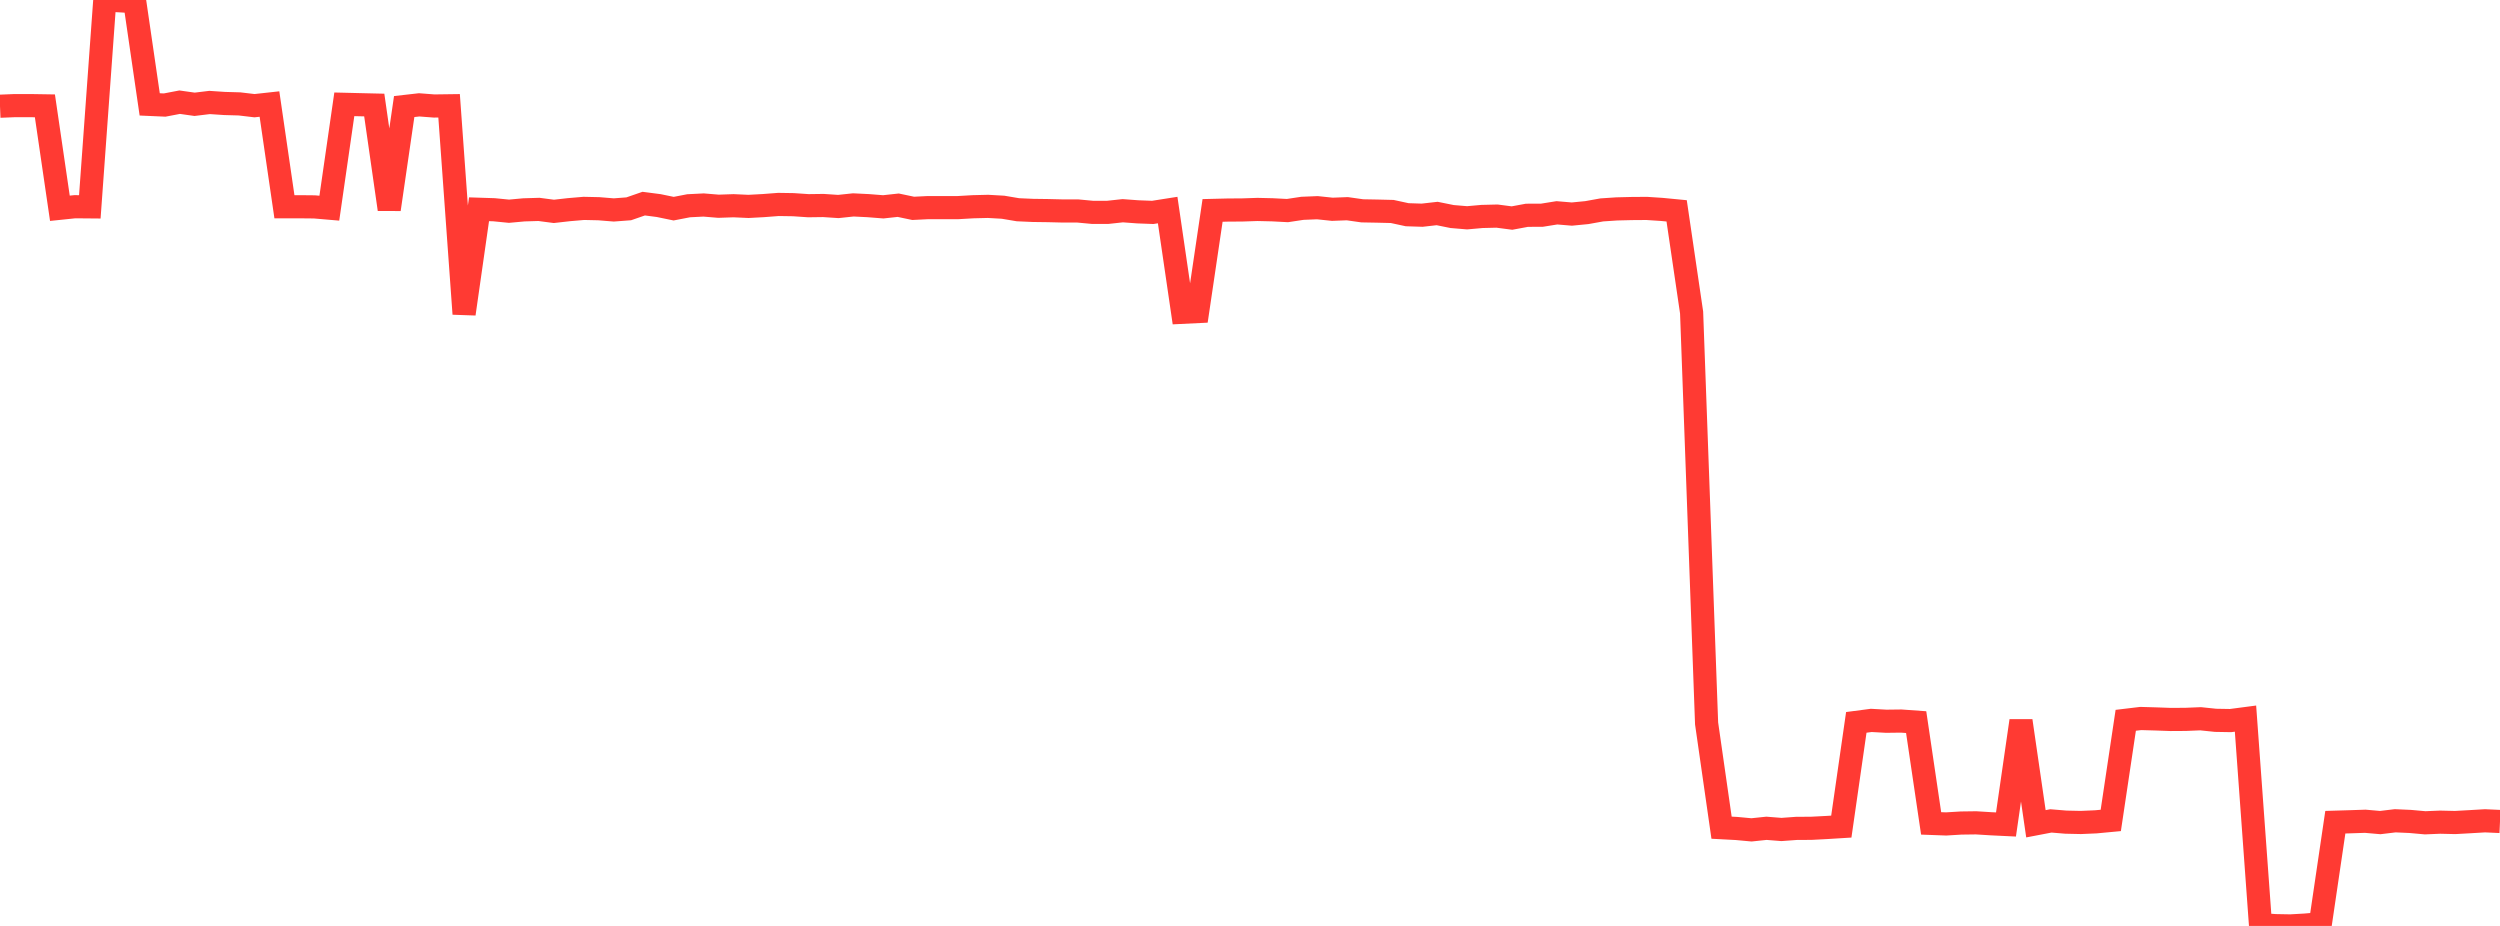 <?xml version="1.0" standalone="no"?>
<!DOCTYPE svg PUBLIC "-//W3C//DTD SVG 1.1//EN" "http://www.w3.org/Graphics/SVG/1.1/DTD/svg11.dtd">

<svg width="135" height="50" viewBox="0 0 135 50" preserveAspectRatio="none" 
  xmlns="http://www.w3.org/2000/svg"
  xmlns:xlink="http://www.w3.org/1999/xlink">


<polyline points="0.0, 5.736 0.808, 5.703 1.617, 5.703 2.425, 5.716 3.234, 11.247 4.042, 11.163 4.85, 11.17 5.659, 0.0 6.467, 0.042 7.275, 0.089 8.084, 5.637 8.892, 5.673 9.701, 5.518 10.509, 5.632 11.317, 5.534 12.126, 5.588 12.934, 5.611 13.743, 5.707 14.551, 5.618 15.359, 11.164 16.168, 11.164 16.976, 11.172 17.784, 11.241 18.593, 5.633 19.401, 5.653 20.21, 5.672 21.018, 11.306 21.826, 5.754 22.635, 5.662 23.443, 5.724 24.251, 5.713 25.06, 16.95 25.868, 11.3 26.677, 11.326 27.485, 11.406 28.293, 11.332 29.102, 11.308 29.91, 11.414 30.719, 11.322 31.527, 11.253 32.335, 11.271 33.144, 11.337 33.952, 11.276 34.76, 10.996 35.569, 11.101 36.377, 11.268 37.186, 11.111 37.994, 11.07 38.802, 11.137 39.611, 11.109 40.419, 11.146 41.228, 11.102 42.036, 11.04 42.844, 11.053 43.653, 11.108 44.461, 11.097 45.269, 11.151 46.078, 11.065 46.886, 11.105 47.695, 11.169 48.503, 11.081 49.311, 11.251 50.12, 11.211 50.928, 11.211 51.737, 11.211 52.545, 11.164 53.353, 11.144 54.162, 11.19 54.97, 11.326 55.778, 11.362 56.587, 11.373 57.395, 11.393 58.204, 11.393 59.012, 11.469 59.82, 11.467 60.629, 11.379 61.437, 11.439 62.246, 11.47 63.054, 11.343 63.862, 16.863 64.671, 16.824 65.479, 11.363 66.287, 11.343 67.096, 11.337 67.904, 11.31 68.713, 11.329 69.521, 11.371 70.329, 11.249 71.138, 11.216 71.946, 11.301 72.754, 11.27 73.563, 11.385 74.371, 11.4 75.18, 11.42 75.988, 11.595 76.796, 11.621 77.605, 11.529 78.413, 11.693 79.222, 11.761 80.03, 11.689 80.838, 11.669 81.647, 11.775 82.455, 11.625 83.263, 11.622 84.072, 11.492 84.88, 11.56 85.689, 11.481 86.497, 11.335 87.305, 11.281 88.114, 11.261 88.922, 11.255 89.731, 11.308 90.539, 11.386 91.347, 16.878 92.156, 39.063 92.964, 44.695 93.772, 44.738 94.581, 44.813 95.389, 44.728 96.198, 44.792 97.006, 44.733 97.814, 44.728 98.623, 44.686 99.431, 44.636 100.24, 39.008 101.048, 38.902 101.856, 38.947 102.665, 38.937 103.473, 38.995 104.281, 44.463 105.09, 44.493 105.898, 44.444 106.707, 44.433 107.515, 44.483 108.323, 44.522 109.132, 38.924 109.94, 44.484 110.749, 44.329 111.557, 44.396 112.365, 44.414 113.174, 44.379 113.982, 44.303 114.79, 38.896 115.599, 38.799 116.407, 38.822 117.216, 38.851 118.024, 38.846 118.832, 38.813 119.641, 38.897 120.449, 38.911 121.257, 38.805 122.066, 49.929 122.874, 49.985 123.683, 50.0 124.491, 49.954 125.299, 49.883 126.108, 44.399 126.916, 44.375 127.725, 44.348 128.533, 44.419 129.341, 44.322 130.15, 44.358 130.958, 44.431 131.766, 44.397 132.575, 44.416 133.383, 44.371 134.192, 44.323 135.0, 44.36" fill="none" stroke="#ff3a33" stroke-width="1.25"/>

</svg>